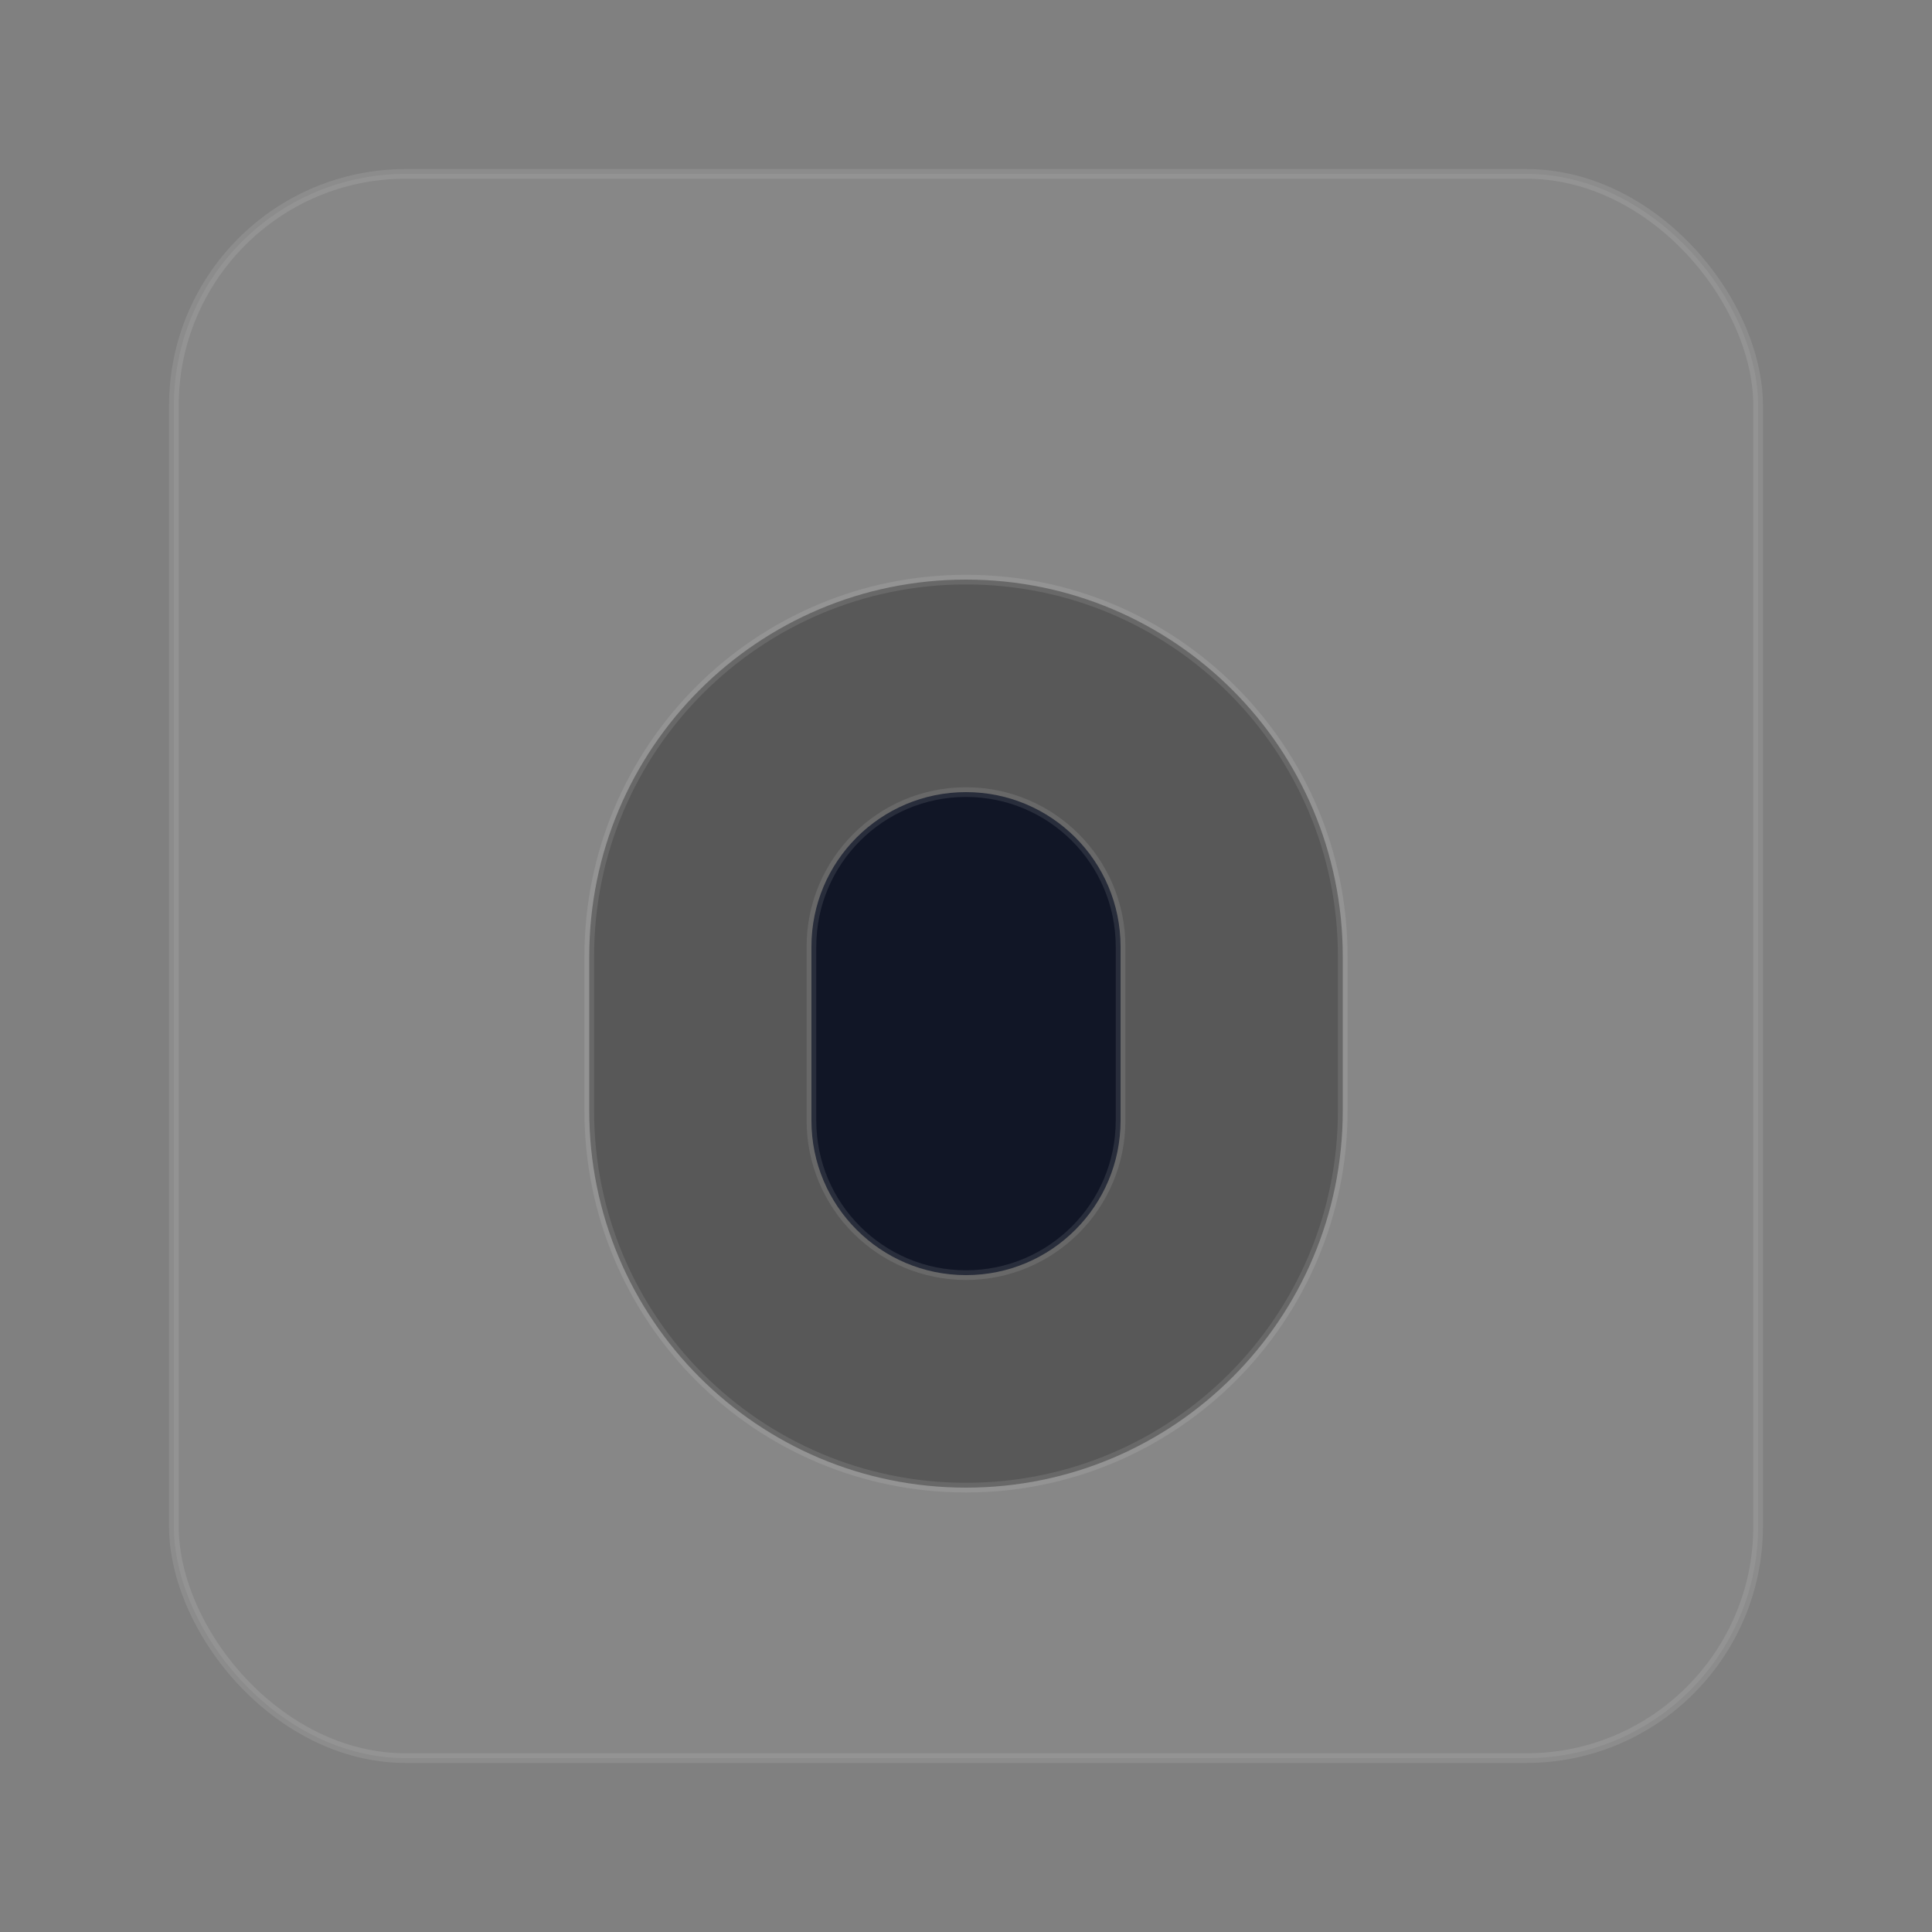 <svg width="200" height="200" viewBox="0 0 200 200" fill="none" xmlns="http://www.w3.org/2000/svg">
  <rect x="0" y="0" width="200" height="200" fill="#808080" stroke="none"/>
  <rect x="18" y="18" width="164" height="164" rx="24" fill="rgba(255,255,255,0.06)" stroke="rgba(255,255,255,0.10)"/>
  <path d="M100 60C121.539 60 139 77.461 139 99V115C139 136.539 121.539 154 100 154C78.461 154 61 136.539 61 115V99C61 77.461 78.461 60 100 60Z" fill="rgba(0,0,0,0.35)" stroke="rgba(255,255,255,0.10)"/>
  <path d="M84 98C84 89.163 91.163 82 100 82C108.837 82 116 89.163 116 98V116C116 124.837 108.837 132 100 132C91.163 132 84 124.837 84 116V98Z" fill="rgba(5,11,30,0.85)" stroke="rgba(255,255,255,0.10)"/>
</svg>